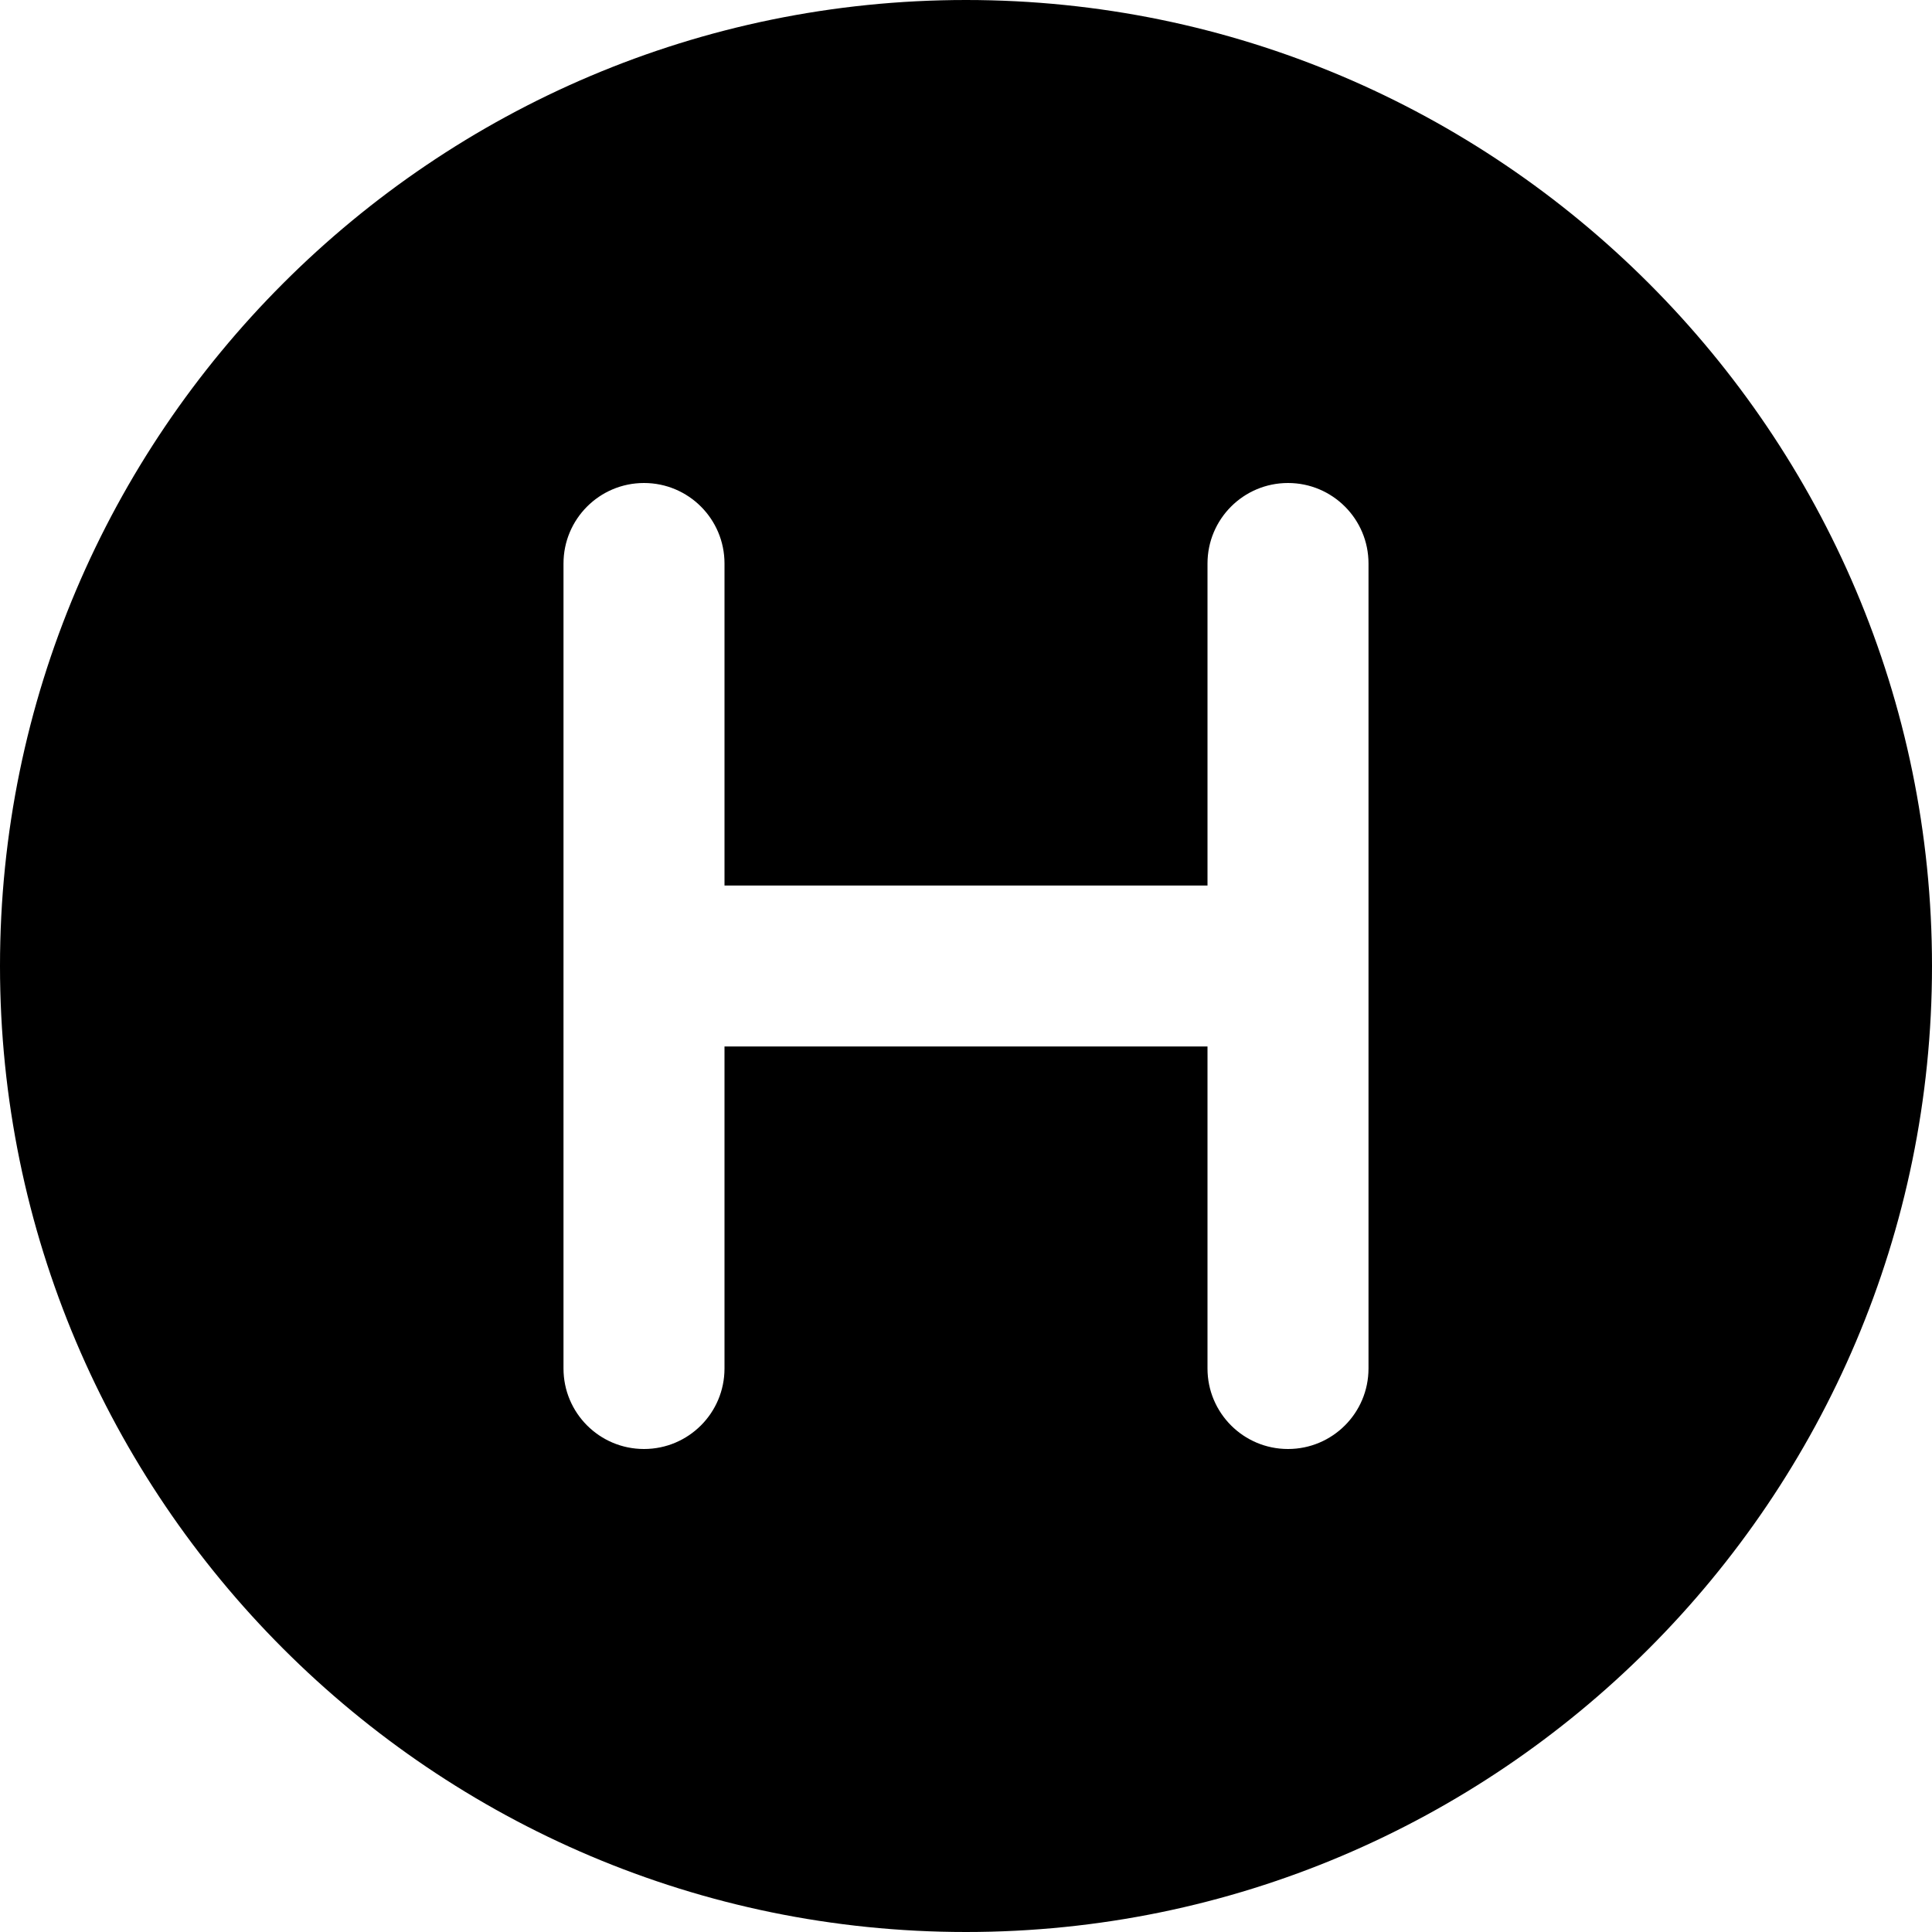 <?xml version="1.0" encoding="UTF-8"?>
<svg xmlns="http://www.w3.org/2000/svg" id="Layer_1" data-name="Layer 1" viewBox="0 0 24 24" width="512" height="512"><path d="m12,0C5.383,0,0,5.383,0,12s5.383,12,12,12,12-5.383,12-12S18.617,0,12,0Zm5,17c0,.552-.447,1-1,1s-1-.448-1-1v-4h-6v4c0,.552-.447,1-1,1s-1-.448-1-1V7c0-.552.447-1,1-1s1,.448,1,1v4h6v-4c0-.552.447-1,1-1s1,.448,1,1v10Z"/></svg>
